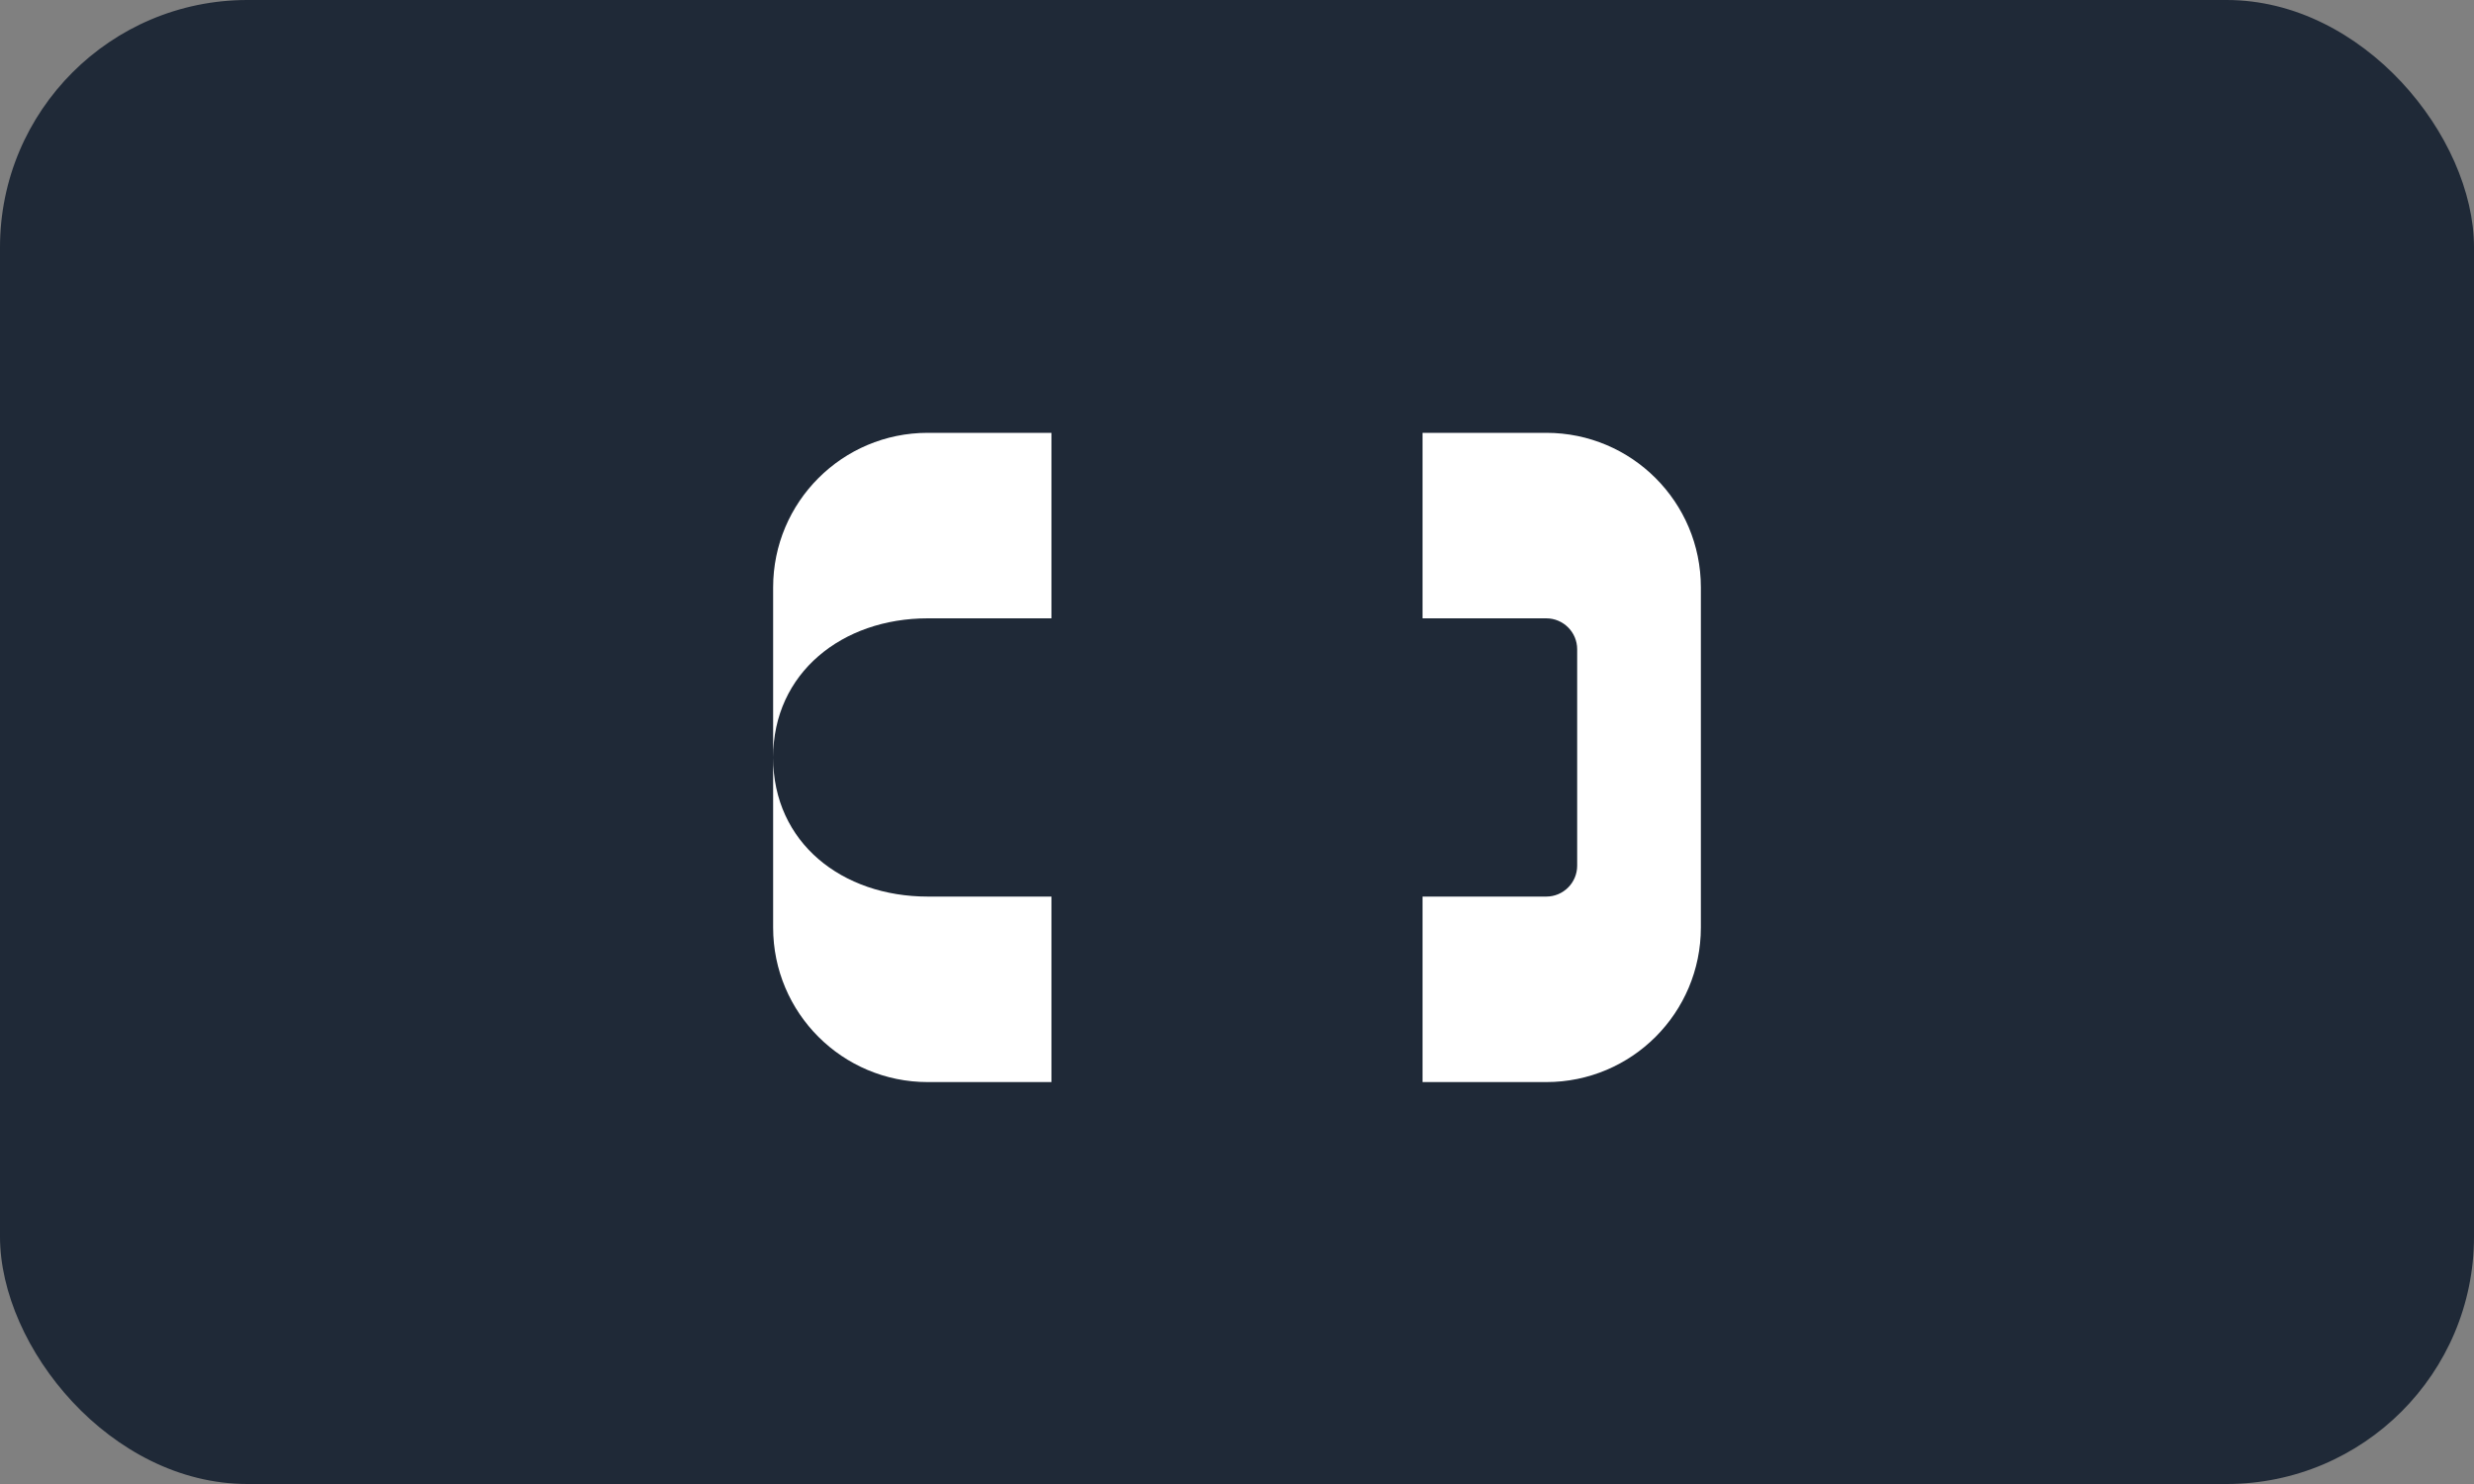 <svg width="40" height="24" viewBox="0 0 40 24" fill="none" xmlns="http://www.w3.org/2000/svg">
<rect x="0" y="0" width="40" height="24" fill="#808080" stroke="none"/>
<rect width="40" height="24" rx="4" fill="#1F2937"/>
<path d="M12.5 9.5C12.5 8.119 13.619 7 15 7H17V10H15C13.619 10 12.5 10.881 12.5 12.25C12.5 13.631 13.619 14.5 15 14.5H17V17.5H15C13.619 17.5 12.5 16.381 12.5 15V9.5Z" fill="white"/>
<path d="M23 7H25C26.381 7 27.5 8.119 27.5 9.5V15C27.5 16.381 26.381 17.5 25 17.5H23V14.5H25C25.276 14.5 25.5 14.276 25.5 14V10.5C25.5 10.224 25.276 10 25 10H23V7Z" fill="white"/>
</svg> 